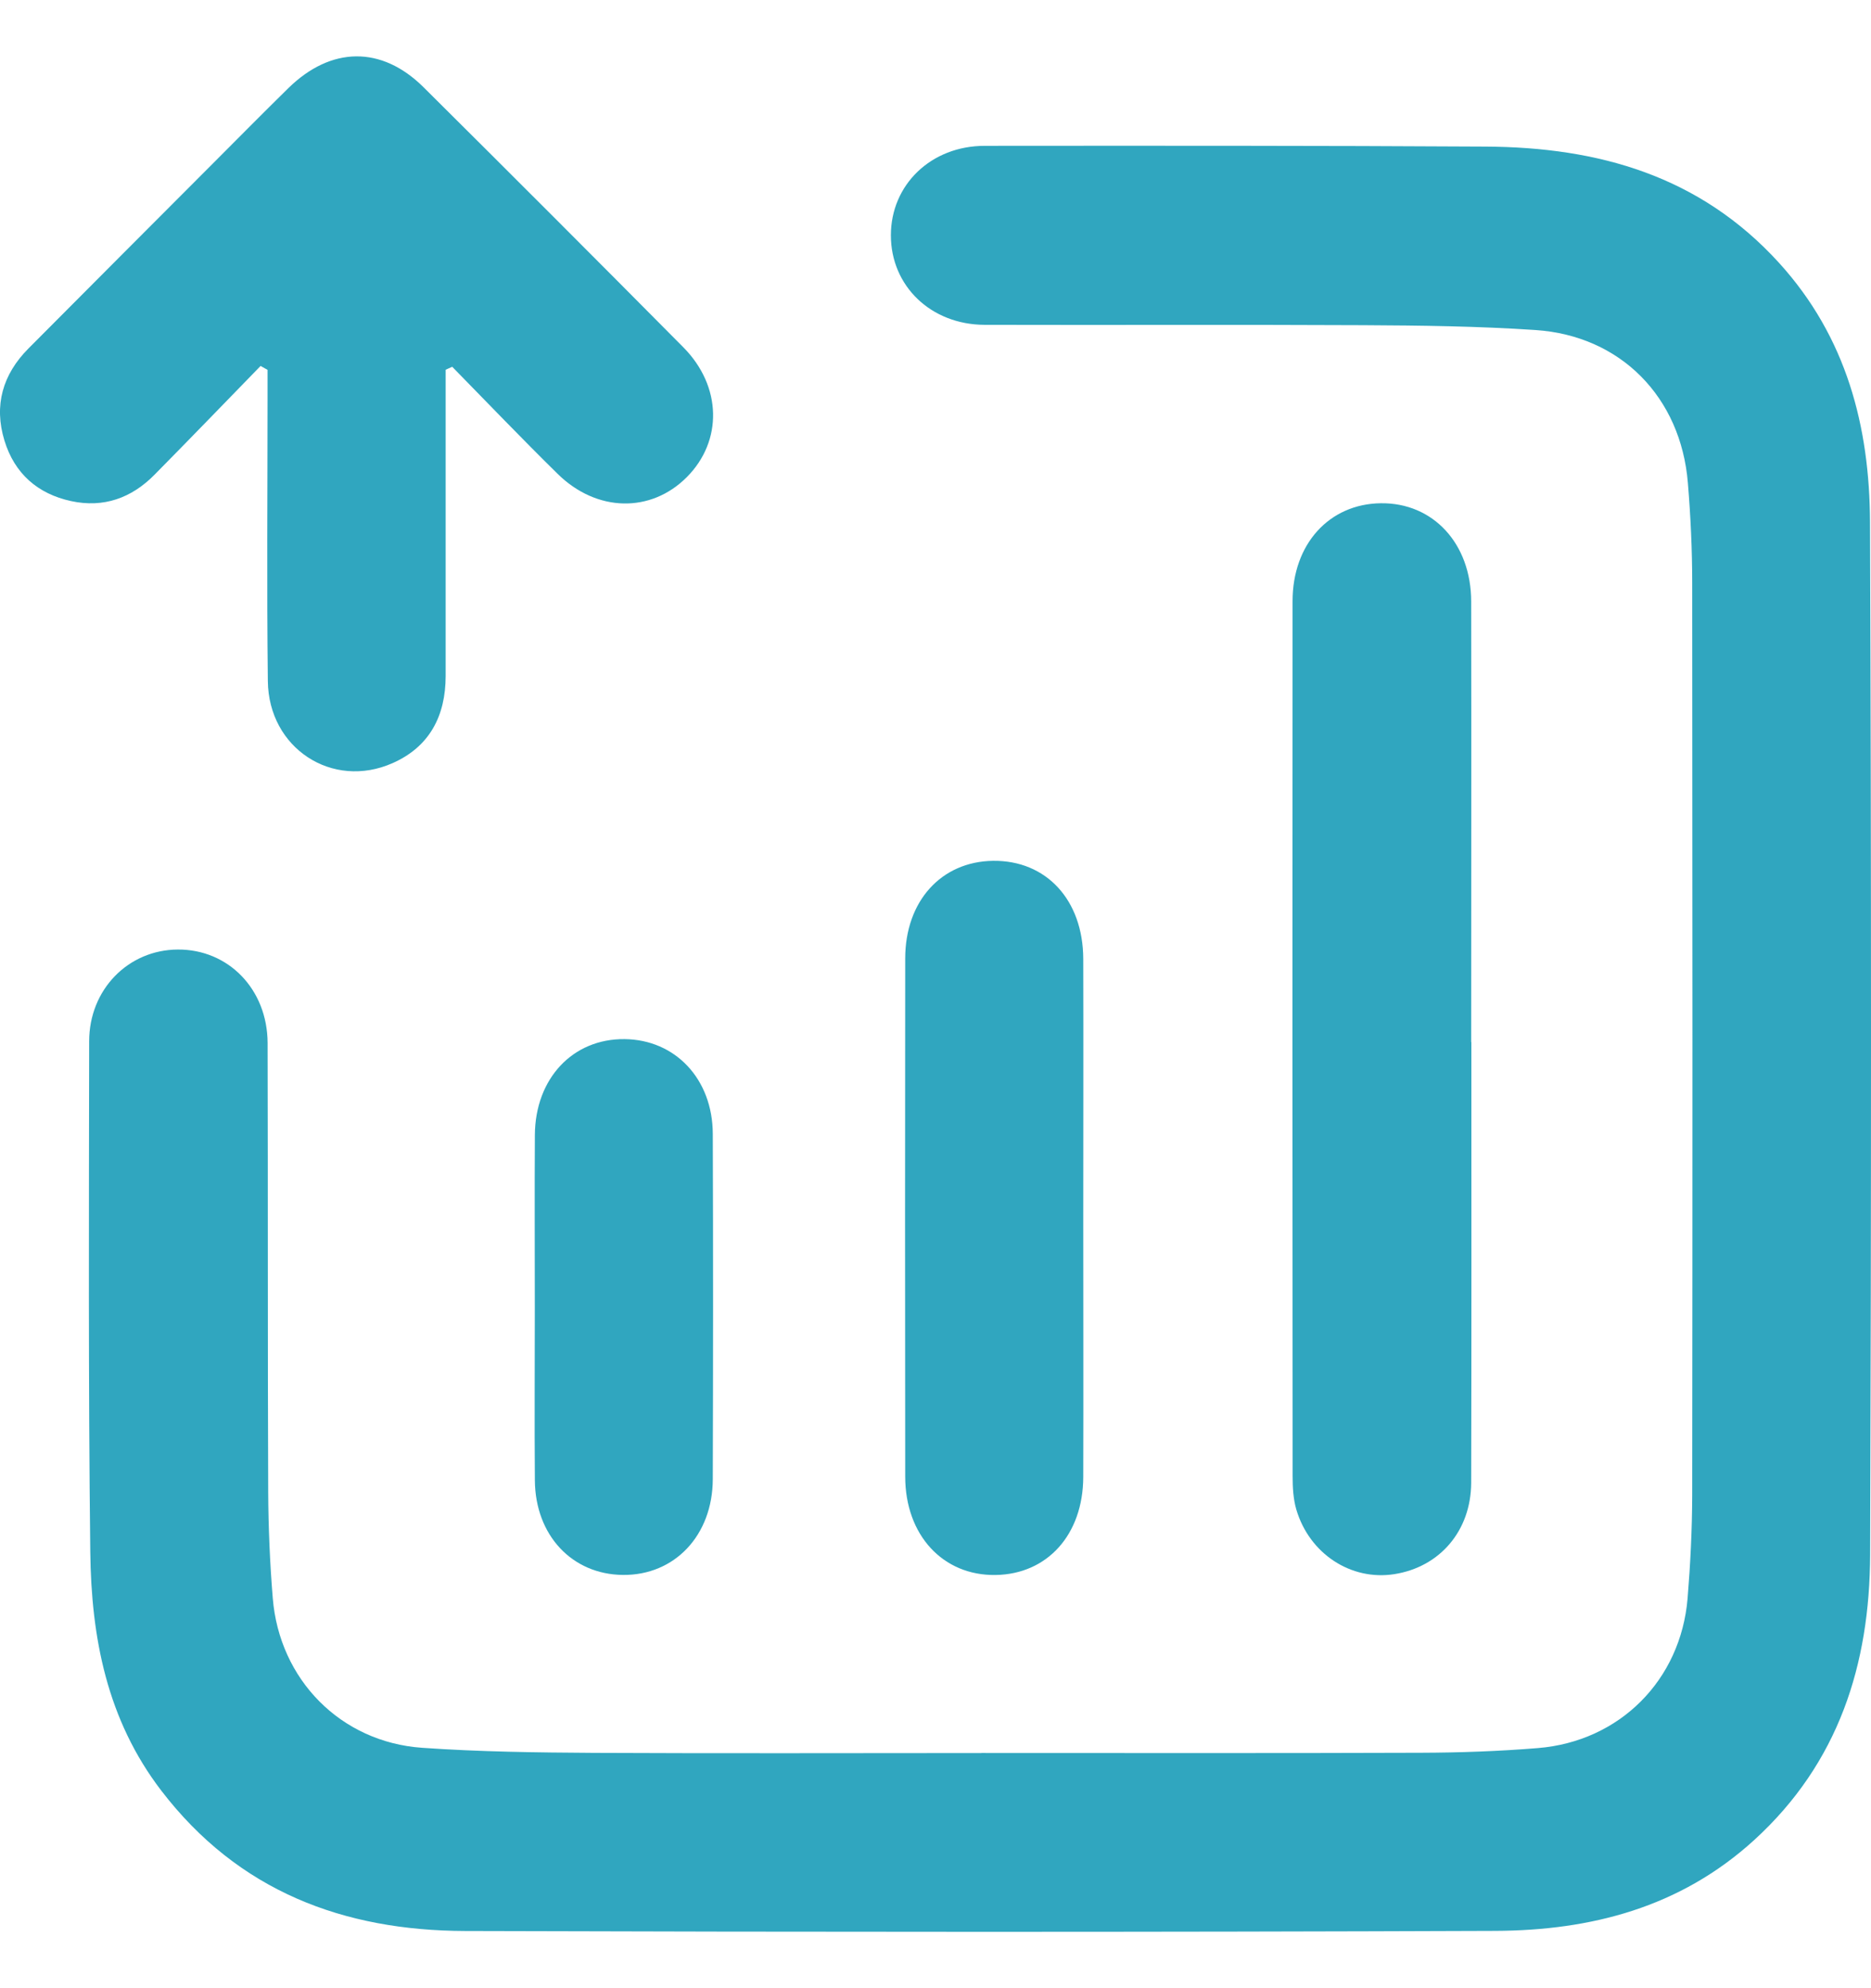 <svg width="32" height="34" viewBox="0 0 32 34" fill="none" xmlns="http://www.w3.org/2000/svg">
<path d="M16.783 29.978C19.29 29.978 21.797 29.983 24.305 29.974C24.971 29.972 25.639 29.948 26.302 29.894C27.701 29.781 28.745 28.733 28.863 27.336C28.911 26.751 28.94 26.162 28.942 25.574C28.948 20.374 28.947 15.173 28.942 9.973C28.942 9.402 28.915 8.828 28.868 8.258C28.748 6.792 27.72 5.742 26.264 5.644C25.284 5.578 24.299 5.566 23.316 5.561C21.157 5.55 18.999 5.561 16.841 5.555C15.919 5.552 15.236 4.888 15.237 4.023C15.237 3.16 15.923 2.494 16.843 2.494C19.7 2.492 22.556 2.49 25.413 2.507C27.335 2.518 29.07 3.003 30.428 4.496C31.581 5.765 31.977 7.293 31.983 8.933C32.006 14.818 32.005 20.701 31.985 26.585C31.979 28.464 31.448 30.147 30.002 31.467C28.734 32.622 27.208 33.013 25.572 33.02C19.7 33.042 13.83 33.04 7.958 33.022C5.875 33.016 4.079 32.344 2.758 30.621C1.827 29.405 1.561 28.002 1.544 26.538C1.51 23.628 1.521 20.718 1.525 17.808C1.525 16.918 2.197 16.242 3.041 16.238C3.905 16.233 4.574 16.916 4.577 17.838C4.584 20.398 4.577 22.959 4.587 25.519C4.59 26.122 4.616 26.728 4.665 27.328C4.777 28.722 5.827 29.792 7.219 29.889C8.199 29.958 9.184 29.97 10.167 29.976C12.373 29.987 14.579 29.979 16.785 29.979V29.977L16.783 29.978Z" fill="#30a6bf"/>
<path d="M7.622 6.323C7.622 8.068 7.622 9.814 7.622 11.559C7.622 12.241 7.348 12.77 6.715 13.05C5.684 13.507 4.593 12.796 4.581 11.647C4.562 10.025 4.576 8.403 4.576 6.78C4.576 6.629 4.576 6.476 4.576 6.325C4.536 6.303 4.497 6.28 4.457 6.258C3.854 6.878 3.252 7.501 2.645 8.116C2.251 8.517 1.772 8.69 1.215 8.569C0.643 8.445 0.248 8.097 0.076 7.534C-0.108 6.933 0.046 6.402 0.487 5.959C1.539 4.901 2.595 3.844 3.649 2.788C4.075 2.361 4.499 1.932 4.931 1.508C5.661 0.792 6.525 0.779 7.243 1.491C8.731 2.969 10.212 4.451 11.688 5.94C12.348 6.607 12.362 7.54 11.748 8.158C11.133 8.777 10.205 8.762 9.536 8.102C8.925 7.502 8.333 6.883 7.734 6.272C7.697 6.289 7.66 6.307 7.623 6.323H7.622Z" fill="#30a6bf"/>
<path d="M25.165 17.822C25.165 20.333 25.168 22.844 25.162 25.355C25.159 26.179 24.624 26.799 23.845 26.92C23.108 27.035 22.395 26.573 22.171 25.814C22.119 25.636 22.108 25.439 22.108 25.25C22.104 20.261 22.104 15.27 22.107 10.28C22.107 9.305 22.733 8.618 23.614 8.606C24.51 8.594 25.161 9.295 25.162 10.287C25.166 12.798 25.162 15.309 25.162 17.82L25.165 17.822Z" fill="#30a6bf"/>
<path d="M18.527 20.875C18.527 22.336 18.531 23.797 18.527 25.258C18.524 26.244 17.913 26.92 17.028 26.934C16.128 26.948 15.483 26.253 15.482 25.253C15.479 22.299 15.478 19.346 15.482 16.392C15.482 15.41 16.099 14.733 16.984 14.721C17.893 14.71 18.523 15.388 18.527 16.397C18.531 17.89 18.527 19.383 18.527 20.875Z" fill="#30a6bf"/>
<path d="M9.147 22.362C9.147 21.378 9.142 20.393 9.148 19.409C9.154 18.442 9.797 17.761 10.681 17.77C11.549 17.778 12.187 18.451 12.191 19.389C12.198 21.358 12.197 23.325 12.191 25.294C12.188 26.258 11.537 26.942 10.653 26.933C9.784 26.924 9.154 26.255 9.148 25.314C9.14 24.33 9.147 23.345 9.147 22.362Z" fill="#30a6bf"/>
</svg>
